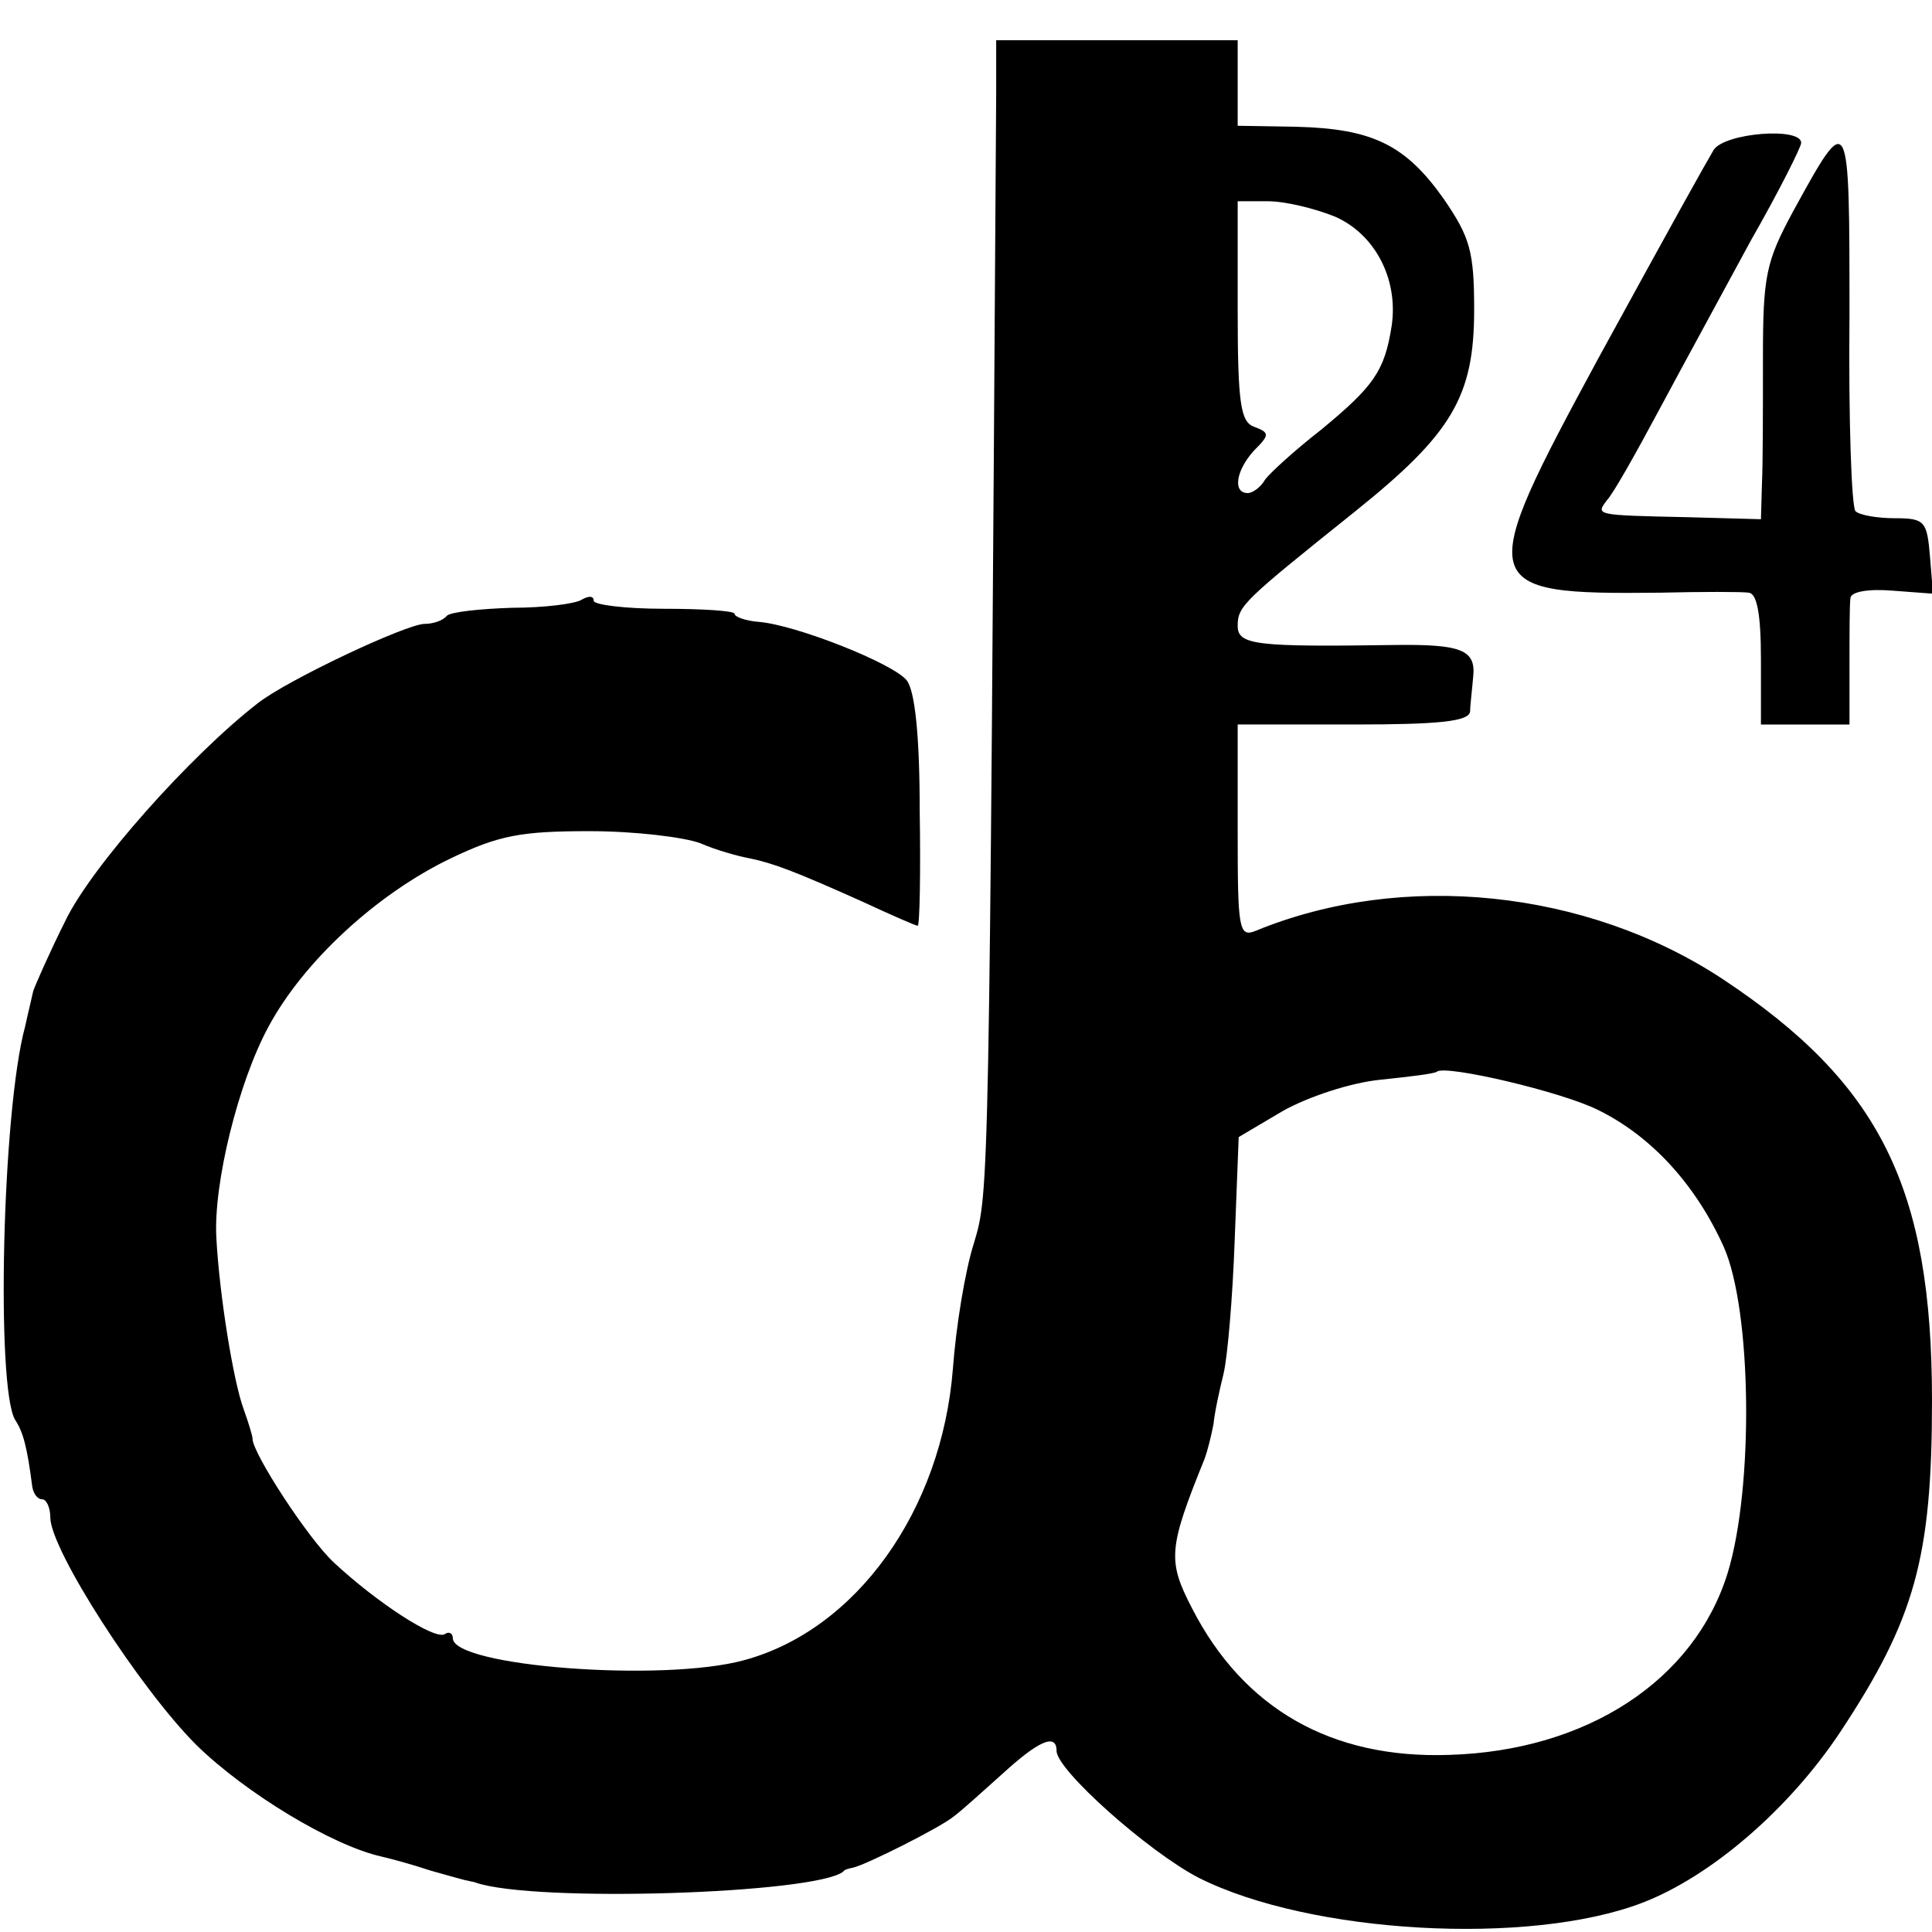 <?xml version="1.0" standalone="no"?>
<!DOCTYPE svg PUBLIC "-//W3C//DTD SVG 20010904//EN"
 "http://www.w3.org/TR/2001/REC-SVG-20010904/DTD/svg10.dtd">
<svg version="1.0" xmlns="http://www.w3.org/2000/svg"
 width="192pt" height="192pt" viewBox="0 0 192 192"
 preserveAspectRatio="xMidYMid meet">
<g transform="translate(0,192) scale(0.1,-0.1)"
fill="#000000" stroke="none">
<path d="M990 1828 c-7 -1094 -7 -1093 -22 -1143 -9 -28 -18 -84 -21 -125 -11
-141 -96 -260 -208 -290 -81 -22 -289 -6 -289 22 0 5 -4 7 -8 4 -10 -6 -67 31
-110 71 -26 24 -81 109 -81 123 0 3 -4 16 -9 30 -10 27 -24 113 -27 170 -3 54
22 155 52 210 35 65 108 132 181 167 48 23 70 27 138 27 45 0 94 -6 110 -12
16 -7 38 -13 49 -15 24 -5 45 -13 112 -43 28 -13 53 -24 55 -24 2 0 3 52 2
114 0 77 -5 120 -13 130 -14 17 -110 55 -147 58 -13 1 -24 5 -24 8 0 3 -32 5
-70 5 -39 0 -70 4 -70 8 0 5 -5 5 -12 1 -6 -4 -37 -8 -69 -8 -31 -1 -61 -4
-65 -8 -4 -5 -14 -8 -22 -8 -18 0 -137 -56 -166 -79 -67 -52 -165 -162 -191
-216 -16 -32 -30 -64 -32 -70 -1 -5 -5 -21 -8 -35 -23 -84 -29 -359 -10 -391
8 -12 12 -27 17 -66 1 -7 5 -13 10 -13 4 0 8 -8 8 -18 0 -32 89 -170 145 -226
49 -48 135 -100 184 -111 9 -2 31 -8 49 -14 18 -5 35 -10 37 -10 3 -1 6 -1 8
-2 59 -20 337 -11 365 11 1 2 5 3 10 4 13 3 87 40 100 51 7 5 29 25 48 42 36
33 54 41 54 23 0 -19 91 -100 141 -126 111 -56 329 -68 441 -25 68 26 146 93
197 170 74 112 91 173 91 329 0 211 -51 315 -208 419 -135 89 -318 108 -464
48 -17 -7 -18 2 -18 99 l0 106 115 0 c85 0 115 3 116 13 0 6 2 22 3 34 3 27
-11 33 -79 32 -137 -2 -155 0 -155 19 0 20 6 25 117 114 96 77 118 114 118
200 0 58 -4 72 -30 110 -38 54 -71 70 -146 72 l-59 1 0 43 0 42 -120 0 -120 0
0 -52z m336 -123 c40 -17 64 -62 57 -109 -7 -45 -18 -60 -70 -103 -27 -21 -52
-44 -56 -50 -4 -7 -12 -13 -17 -13 -15 0 -12 22 6 42 16 16 16 18 0 24 -13 5
-16 23 -16 115 l0 109 30 0 c17 0 46 -7 66 -15z m262 -888 c53 -26 97 -74 125
-136 28 -63 30 -239 4 -324 -33 -107 -140 -177 -277 -181 -117 -4 -204 46
-255 145 -25 48 -24 60 12 149 3 8 7 24 9 35 1 11 6 34 10 50 4 17 9 76 11
132 l4 103 44 26 c25 14 67 28 97 31 29 3 54 6 56 8 9 7 124 -20 160 -38z"/>
<path d="M1703 1771 c-10 -17 -39 -69 -114 -206 -124 -229 -123 -236 61 -234
41 1 81 1 88 0 8 -1 12 -21 12 -66 l0 -65 44 0 44 0 0 58 c0 31 0 62 1 68 1 6
18 9 42 7 l40 -3 -3 37 c-3 35 -5 38 -35 38 -17 0 -35 3 -39 7 -4 4 -7 91 -6
194 0 206 0 206 -56 104 -27 -50 -30 -64 -30 -145 0 -50 0 -106 -1 -126 l-1
-35 -72 2 c-94 2 -92 2 -81 17 6 6 29 47 52 90 23 43 64 118 91 168 28 49 50
93 50 97 0 16 -76 10 -87 -7z"/>
</g>
</svg>
